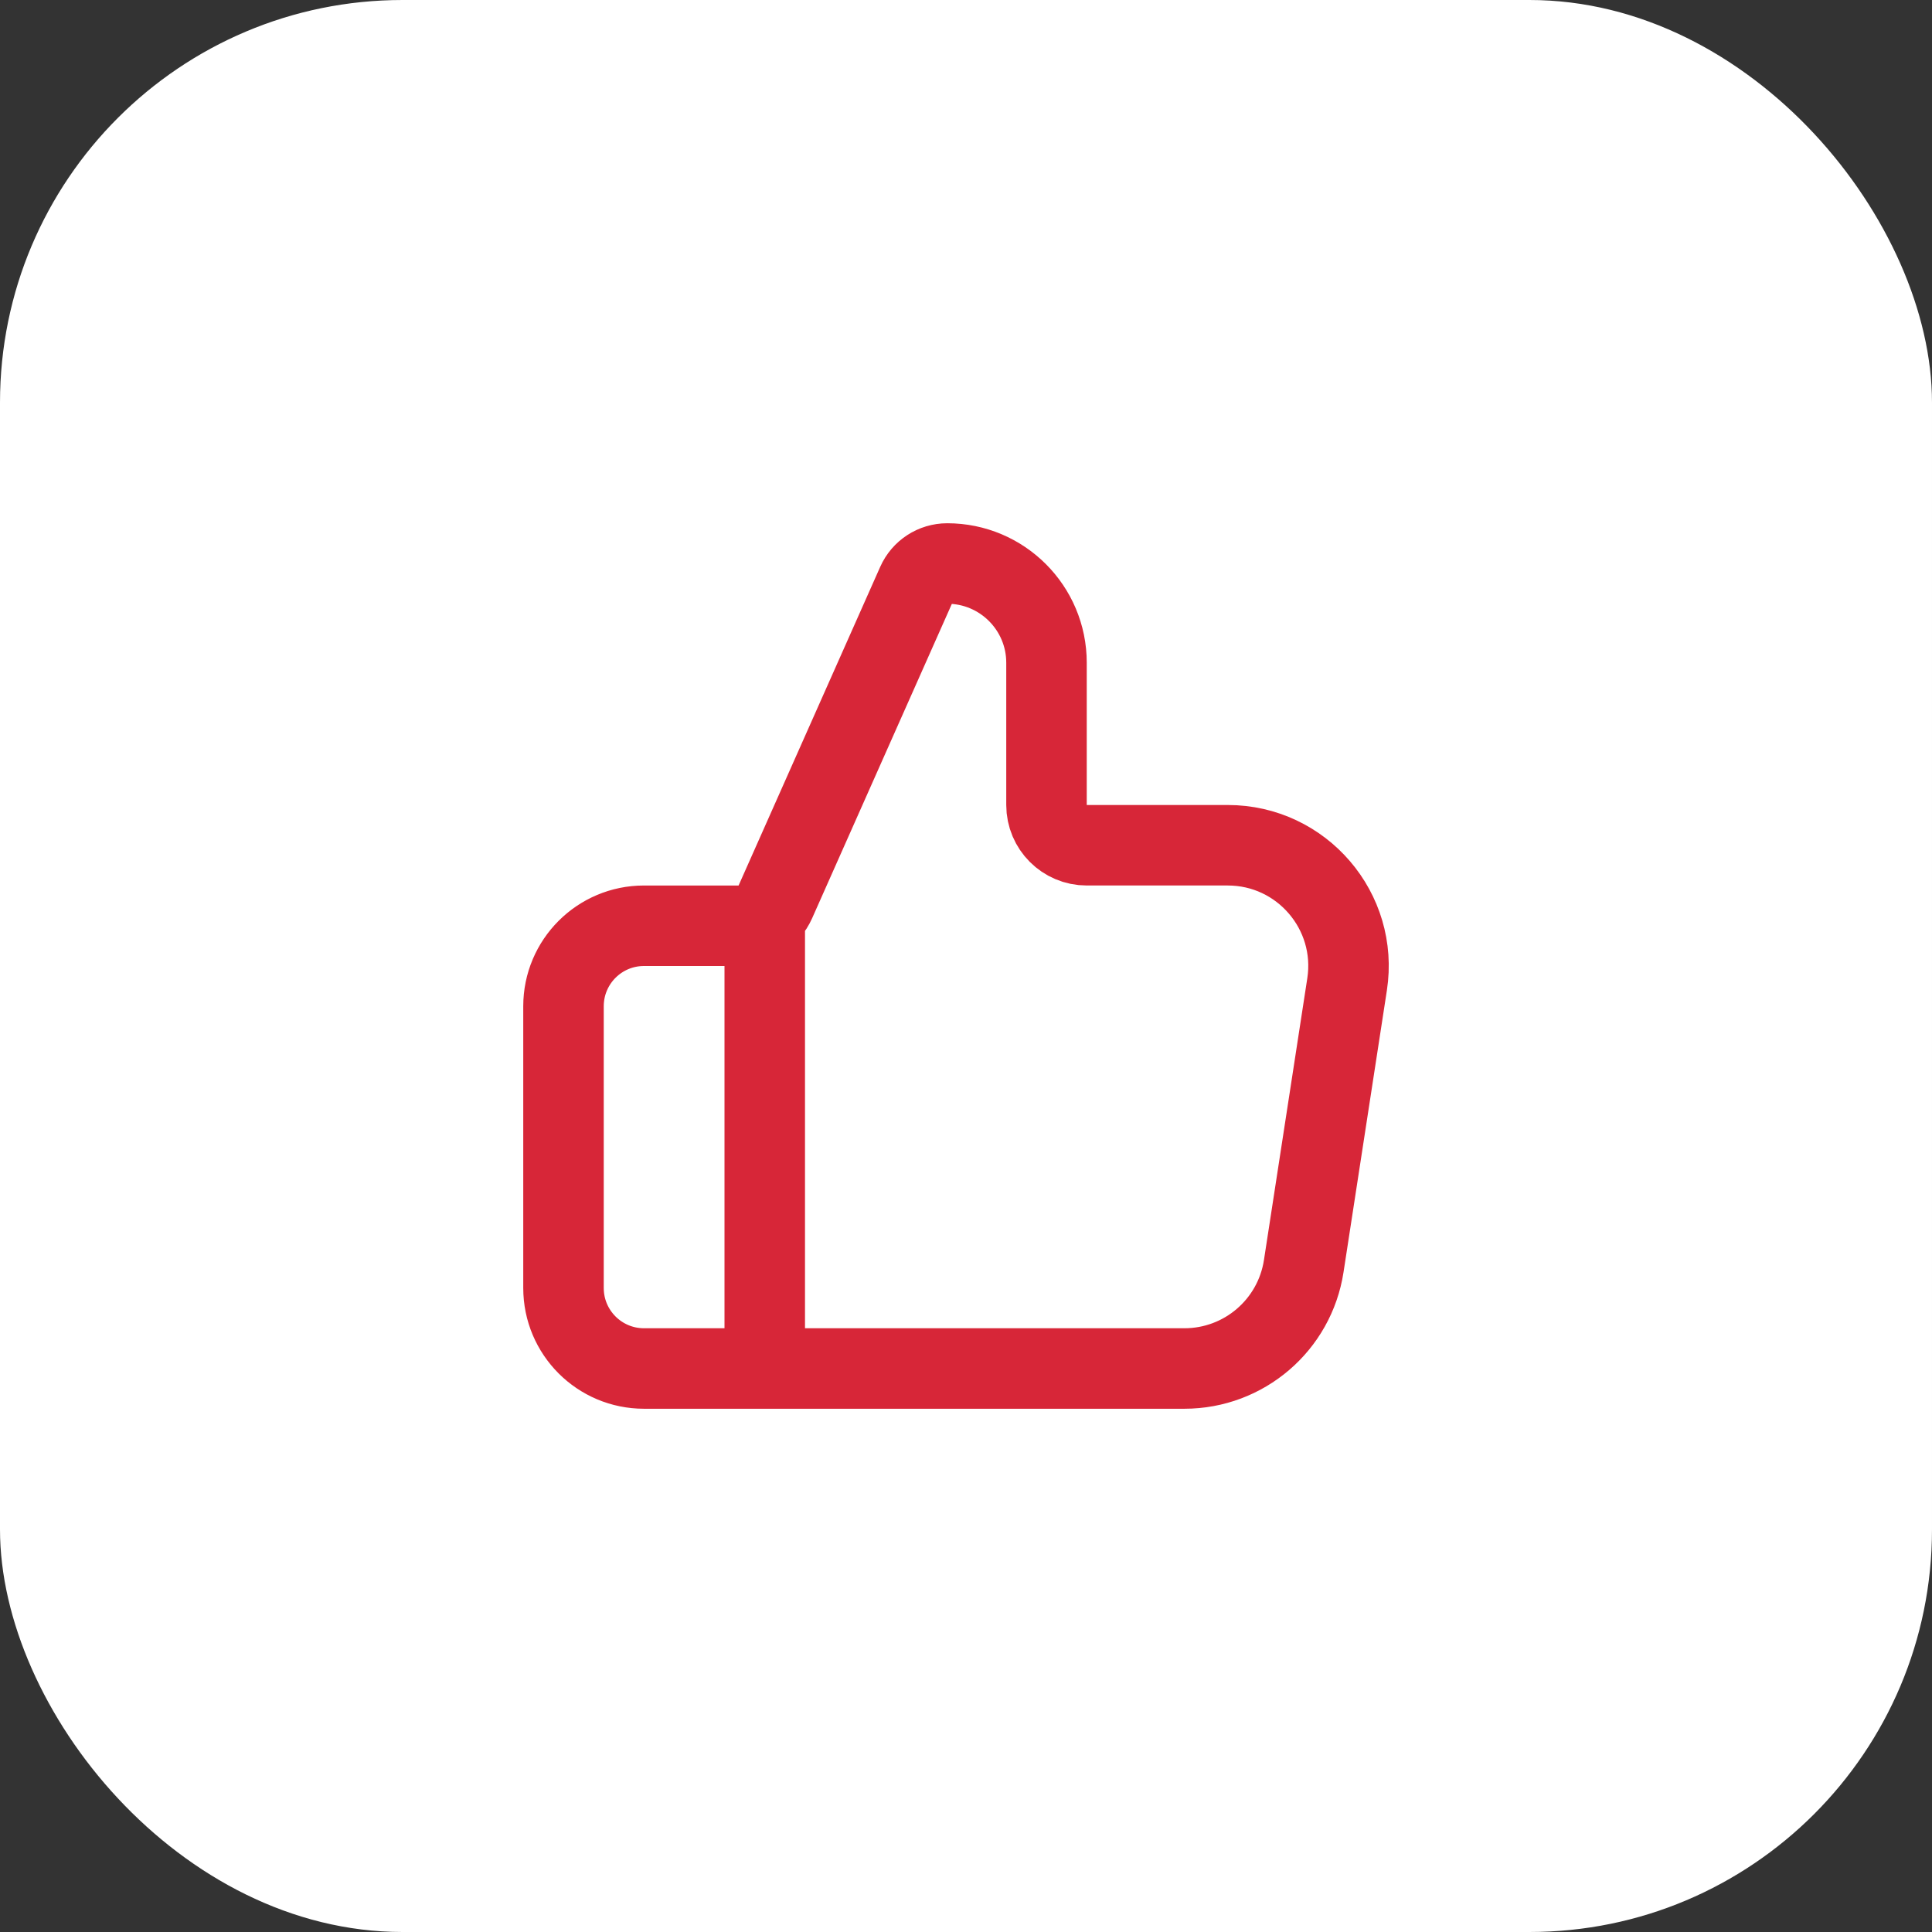 <?xml version="1.0" encoding="UTF-8"?>
<svg xmlns="http://www.w3.org/2000/svg" width="48" height="48" viewBox="0 0 48 48" fill="none">
  <rect x="0" y="0" width="48" height="48" fill="#333333" stroke="none"/>
  <rect width="48" height="48" rx="10" fill="white"></rect>
  <path d="M19 34V23M14 25V32C14 33.105 14.895 34 16 34H29.426C30.907 34 32.166 32.92 32.391 31.456L33.468 24.456C33.748 22.639 32.342 21 30.503 21H27C26.448 21 26 20.552 26 20V16.466C26 15.104 24.896 14 23.534 14C23.209 14 22.915 14.191 22.783 14.488L19.264 22.406C19.103 22.767 18.745 23 18.35 23H16C14.895 23 14 23.895 14 25Z" stroke="#D72638" stroke-width="2" stroke-linecap="round" stroke-linejoin="round"></path>
</svg>

